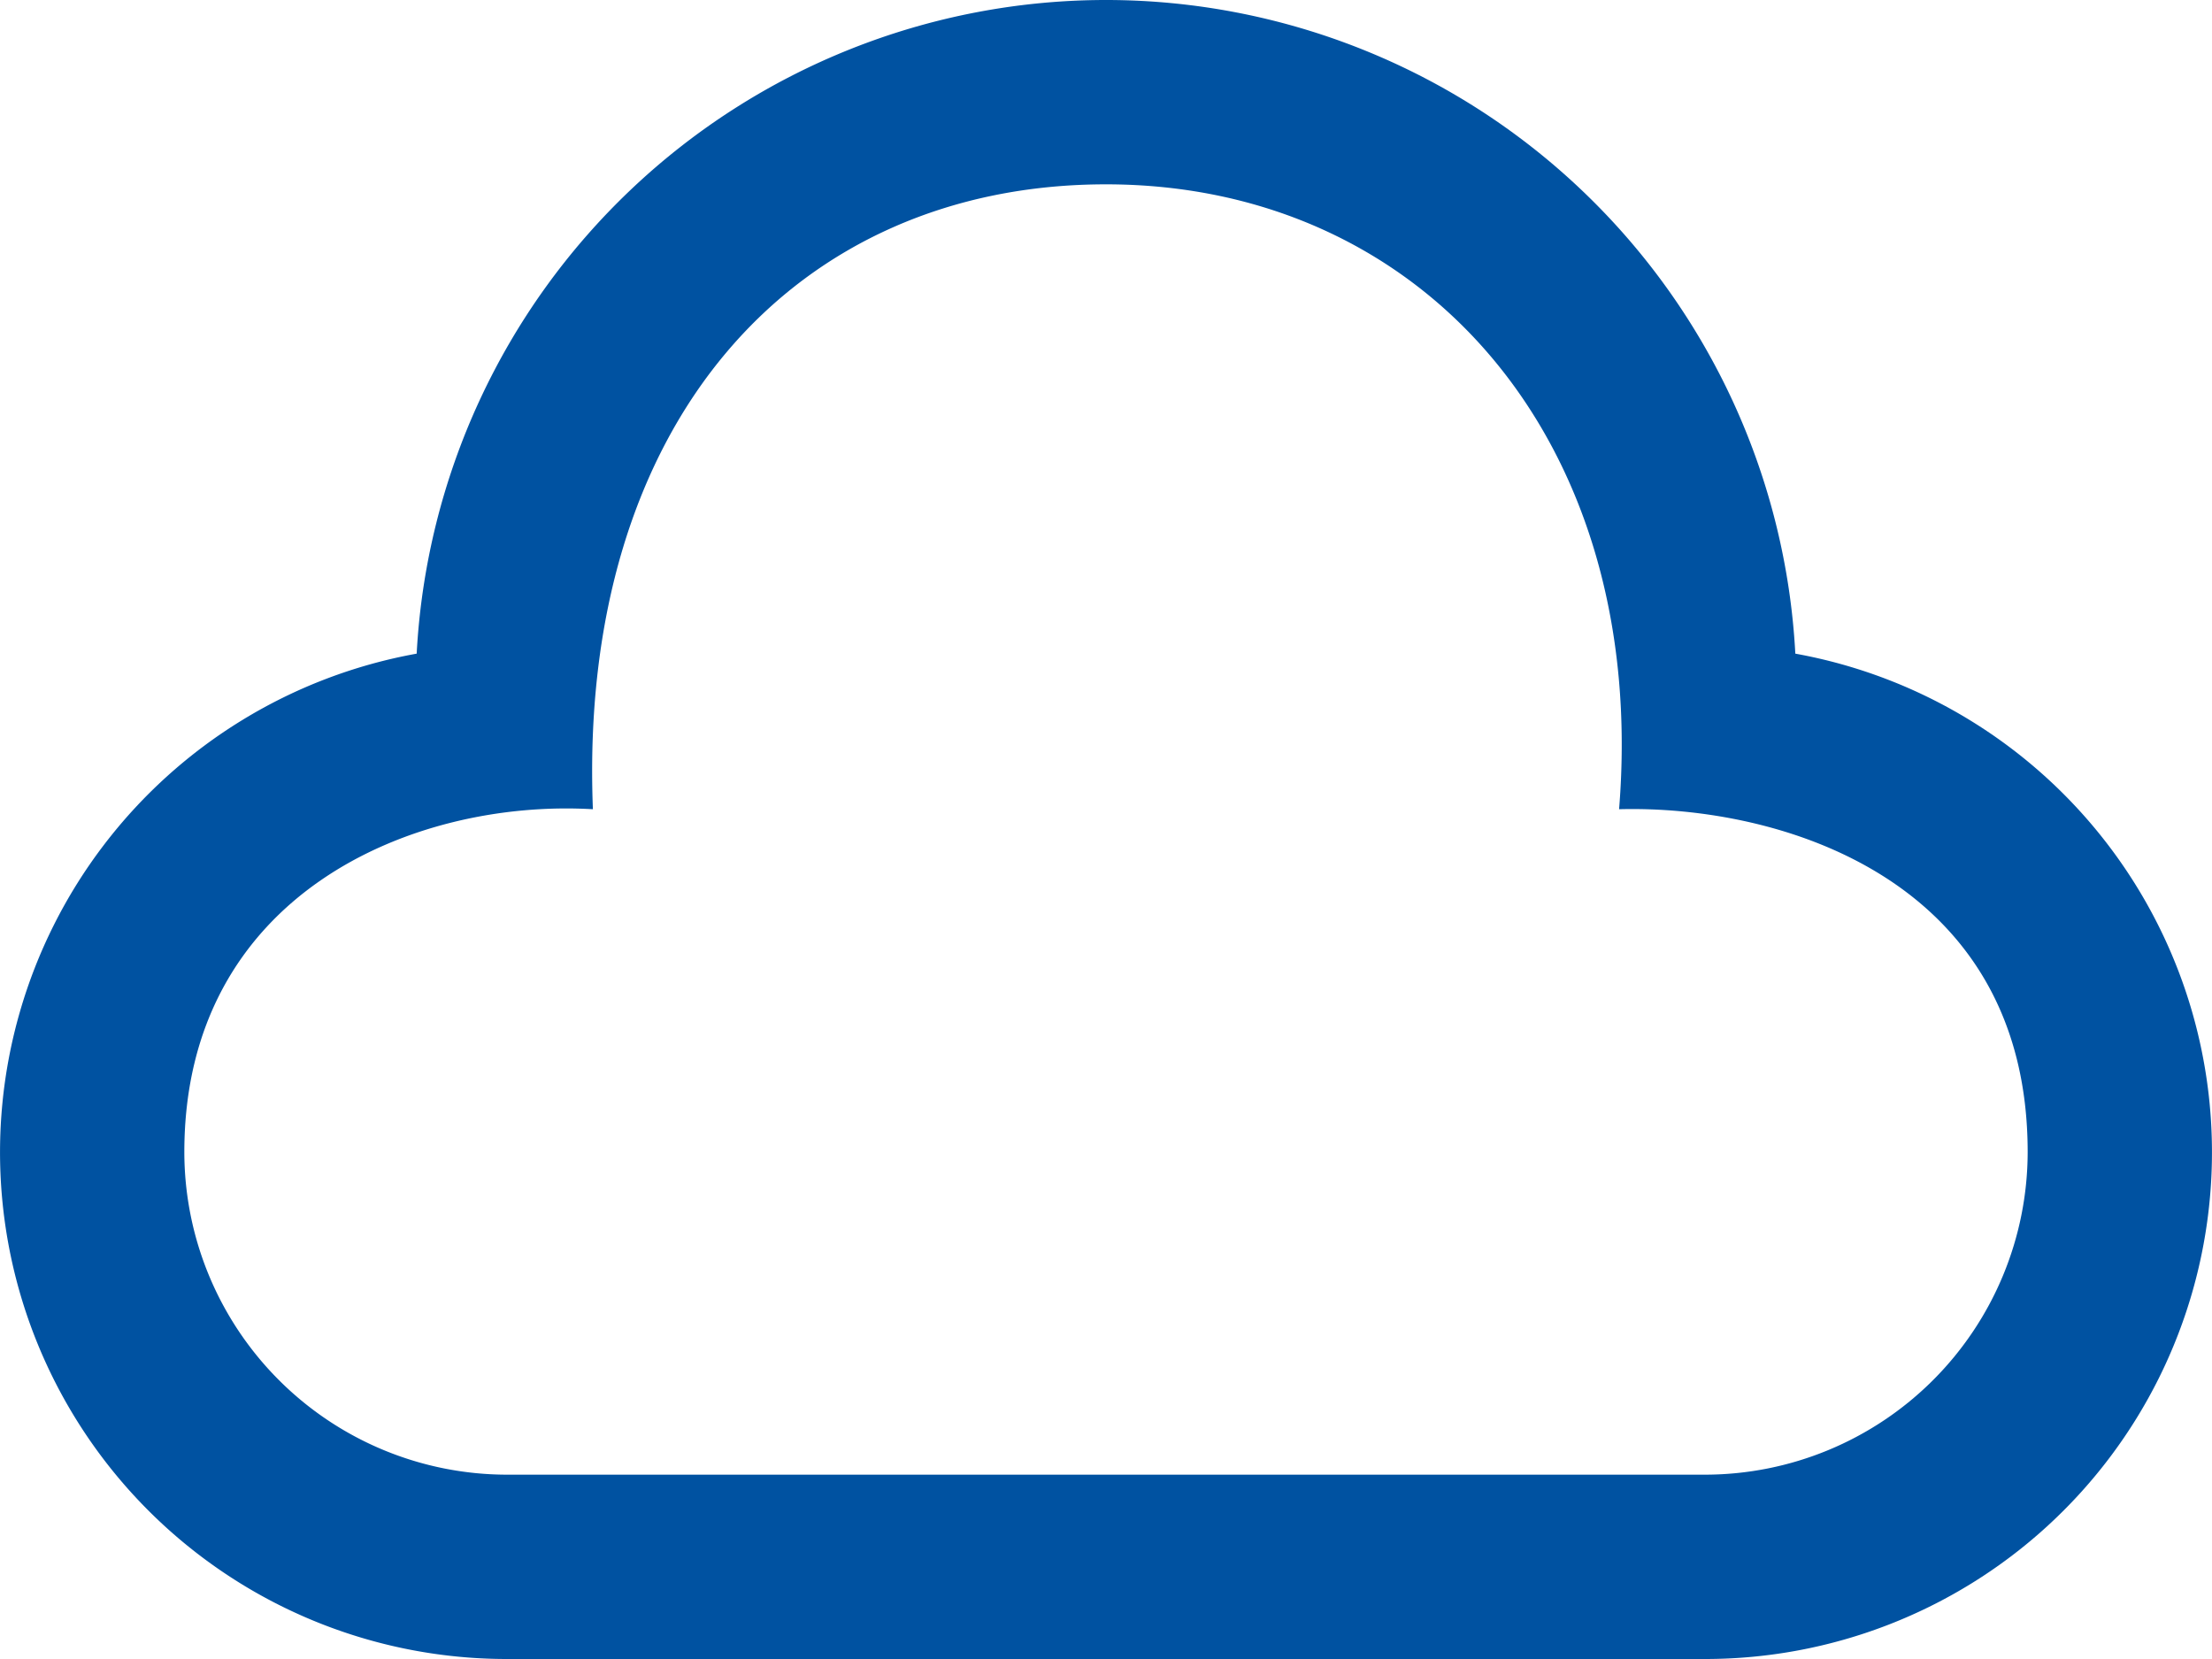 <svg xmlns="http://www.w3.org/2000/svg" width="108" height="81" viewBox="0 0 108 81">
  <path id="cloud-2" d="M54,12c15.538,0,26.509,12.586,25.051,30.51C86.9,42.3,99,45.89,99,59.25A15.767,15.767,0,0,1,83.25,75H24.75A15.767,15.767,0,0,1,9,59.25C9,46.664,20.156,42,28.948,42.51,28.2,23.529,38.884,12,54,12Zm0-9A33.713,33.713,0,0,0,20.344,34.914,24.74,24.74,0,0,0,24.75,84h58.5a24.74,24.74,0,0,0,4.406-49.086A33.713,33.713,0,0,0,54,3Z" transform="translate(0 -3)" fill="#0052a1"/>
</svg>
